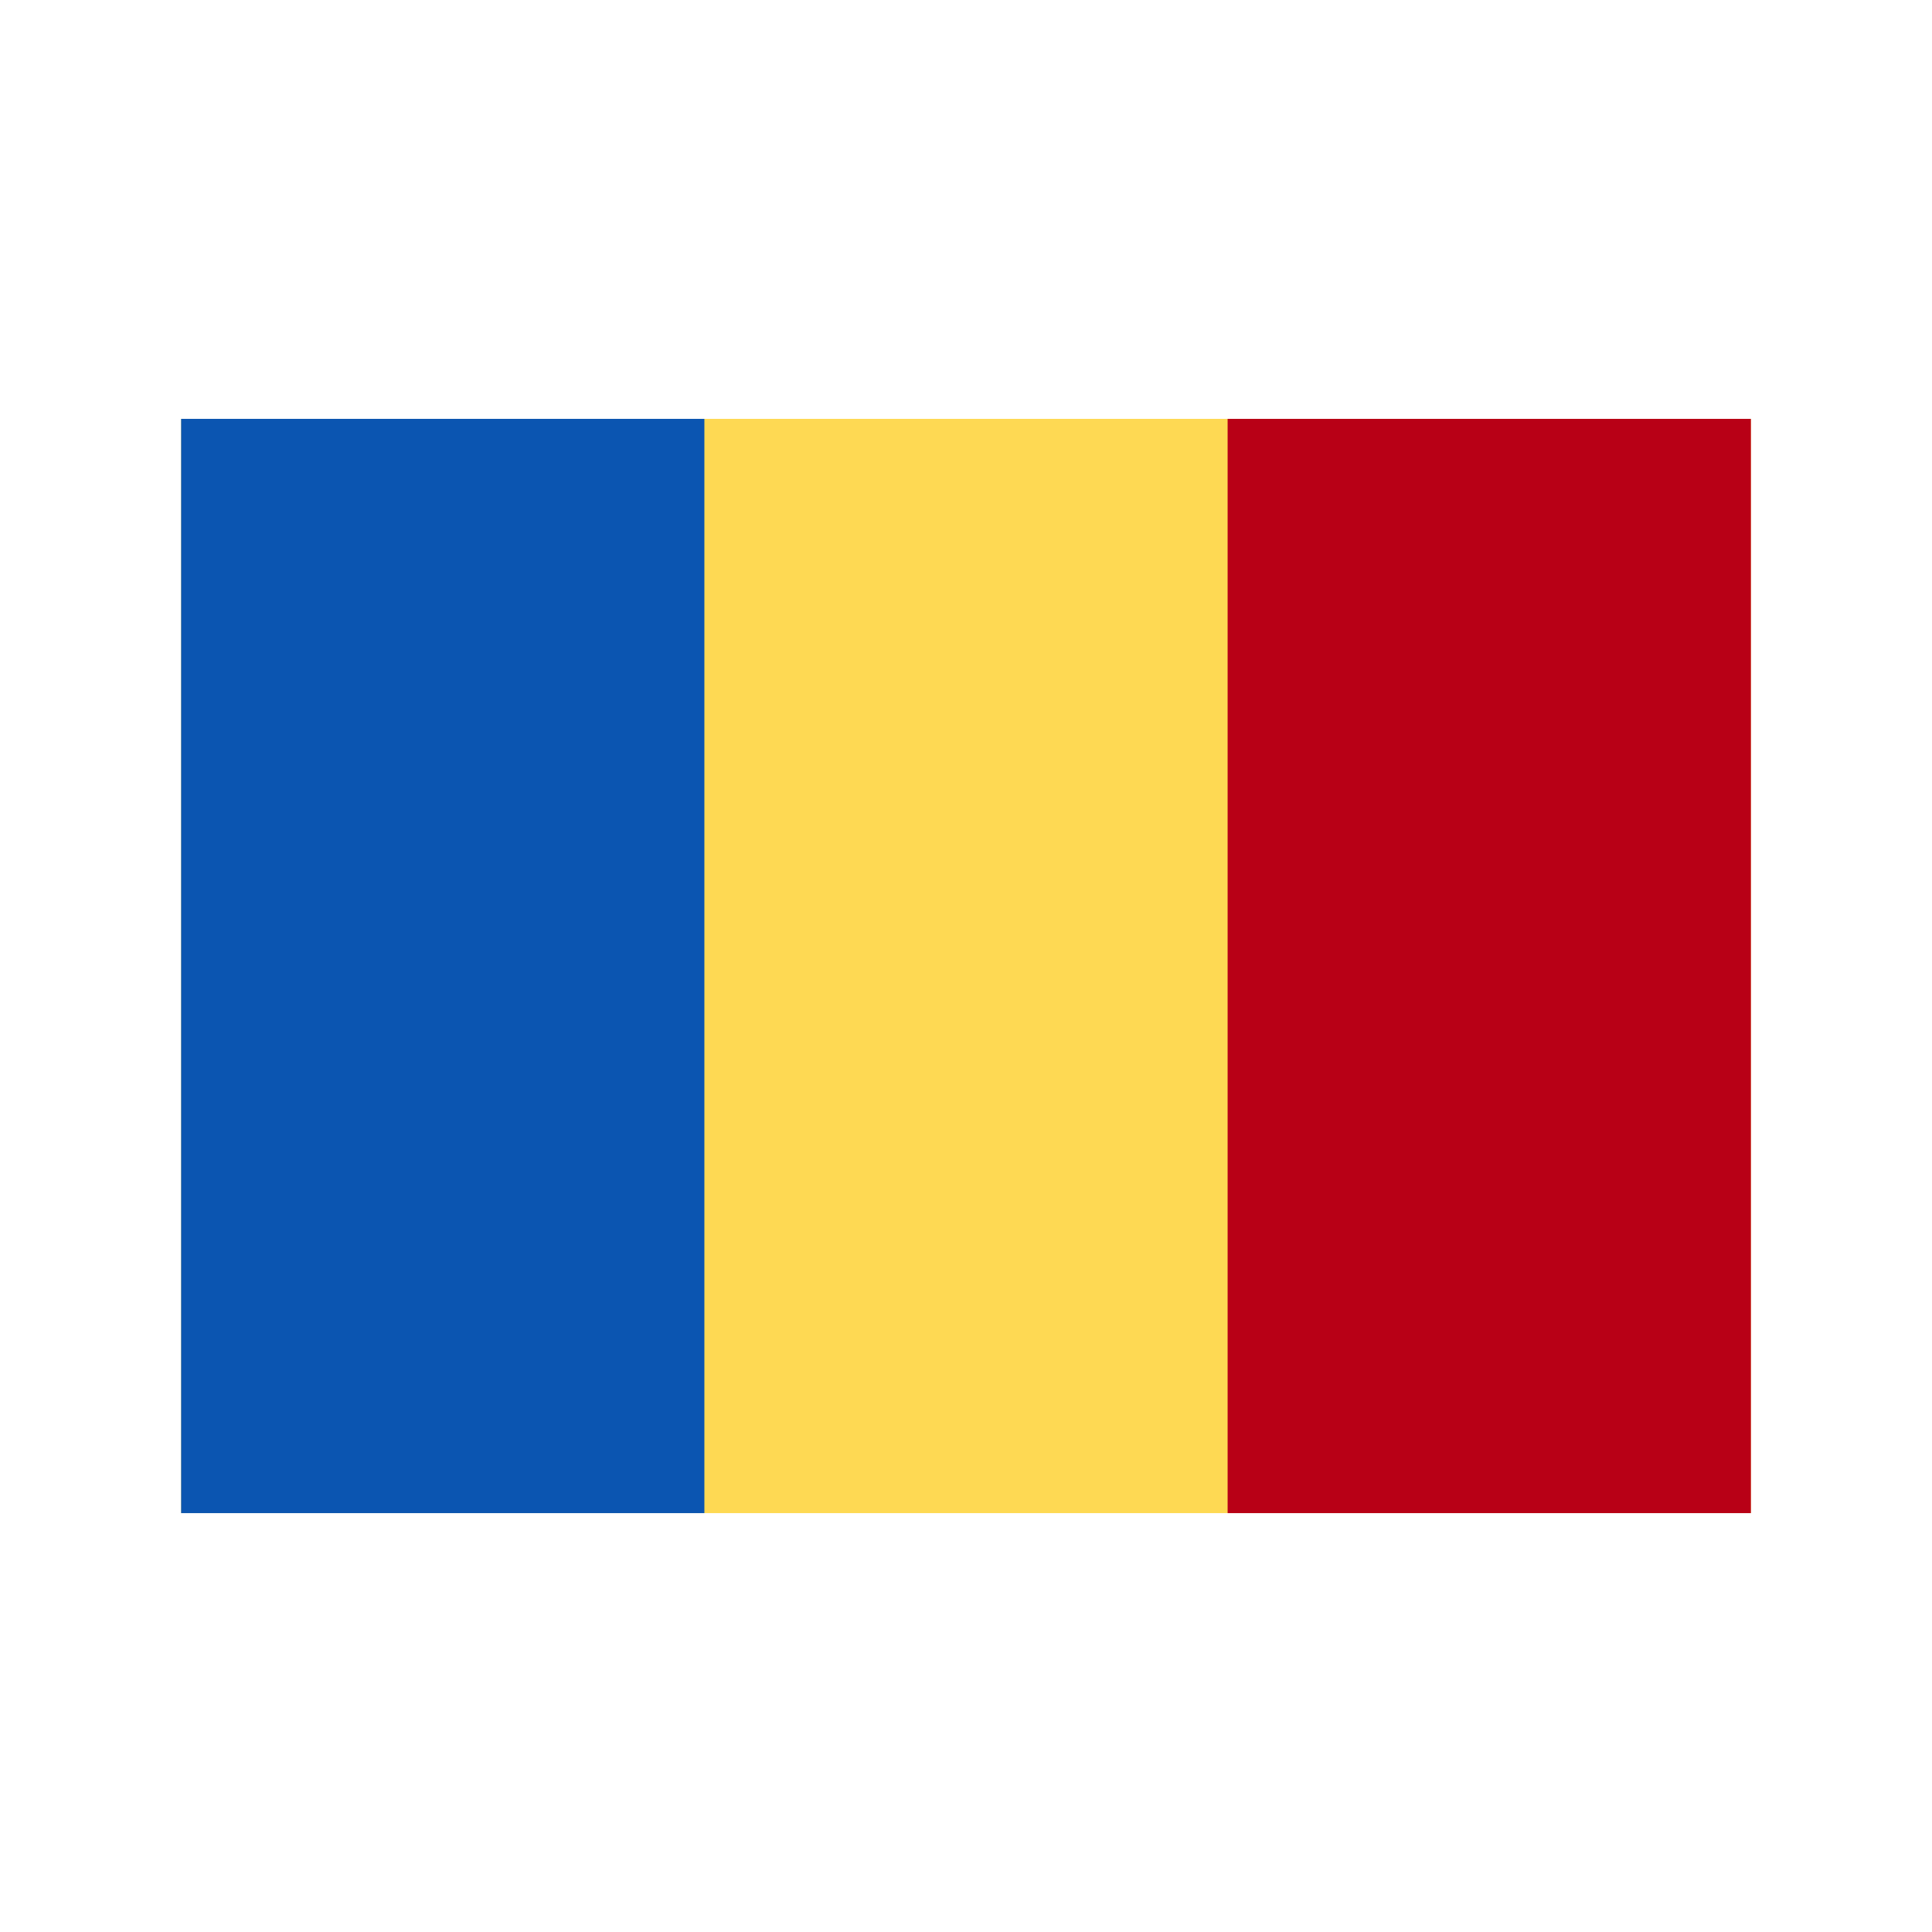 <svg id="Layer_1" height="512" viewBox="0 0 128 128" width="512" xmlns="http://www.w3.org/2000/svg" data-name="Layer 1"><path d="m12 27.751h104v72.497h-104z" fill="#fed953"/><path d="m81.333 27.751h34.667v72.497h-34.667z" fill="#b80016"/><path d="m12 27.751h34.667v72.497h-34.667z" fill="#0b55b1"/></svg>